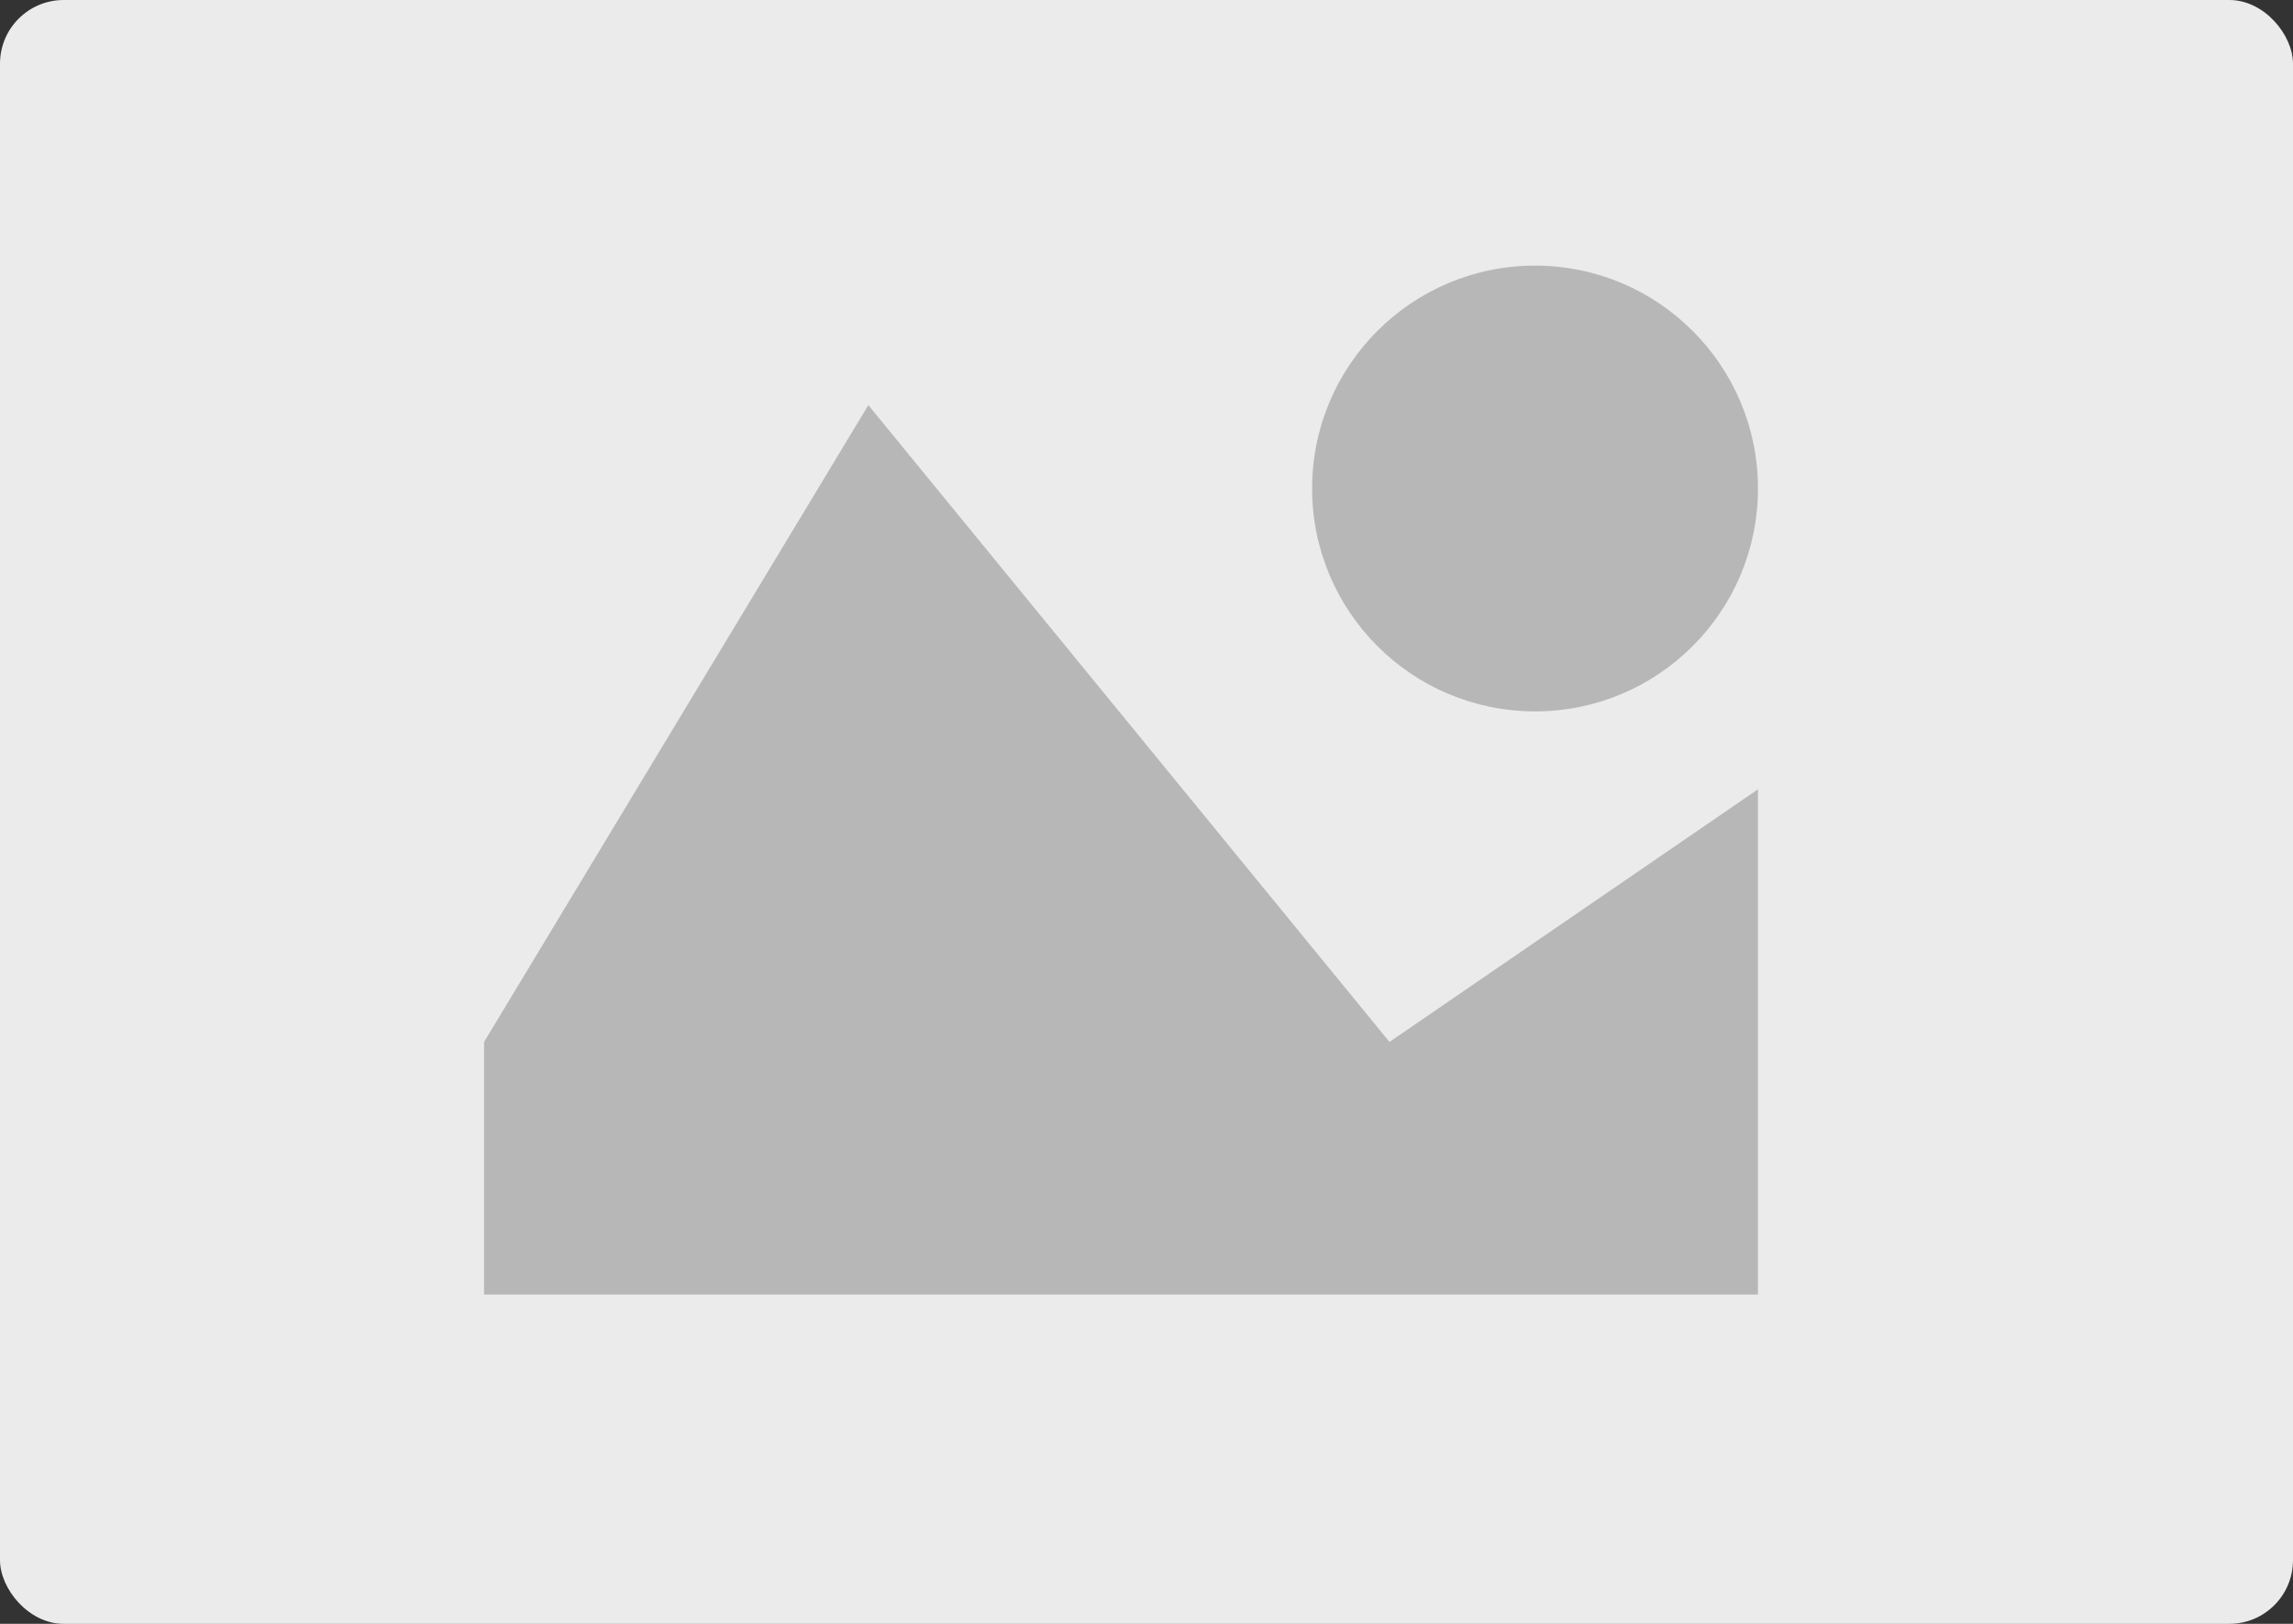 <?xml version="1.0" encoding="UTF-8"?> <svg xmlns="http://www.w3.org/2000/svg" width="360" height="255" viewBox="0 0 360 255"><rect x="0" y="0" width="360" height="255" fill="#333333" stroke="none"/><g id="Group_179856" data-name="Group 179856" transform="translate(-380 -2900)"><rect id="Rectangle_22449" data-name="Rectangle 22449" width="360" height="255" rx="10" transform="translate(380 2900)" fill="#ecebeb"></rect><g id="Group_179855" data-name="Group 179855"><circle id="Ellipse_819" data-name="Ellipse 819" cx="35" cy="35" r="35" transform="translate(586 2941.712)" fill="#b8b7b7"></circle><path id="Path_146117" data-name="Path 146117" d="M3865,4422l60.331-100,81.818,100L4065,4382.331v79.339H3865Z" transform="translate(-3409 -1358.382)" fill="#b8b7b7"></path></g></g></svg> 